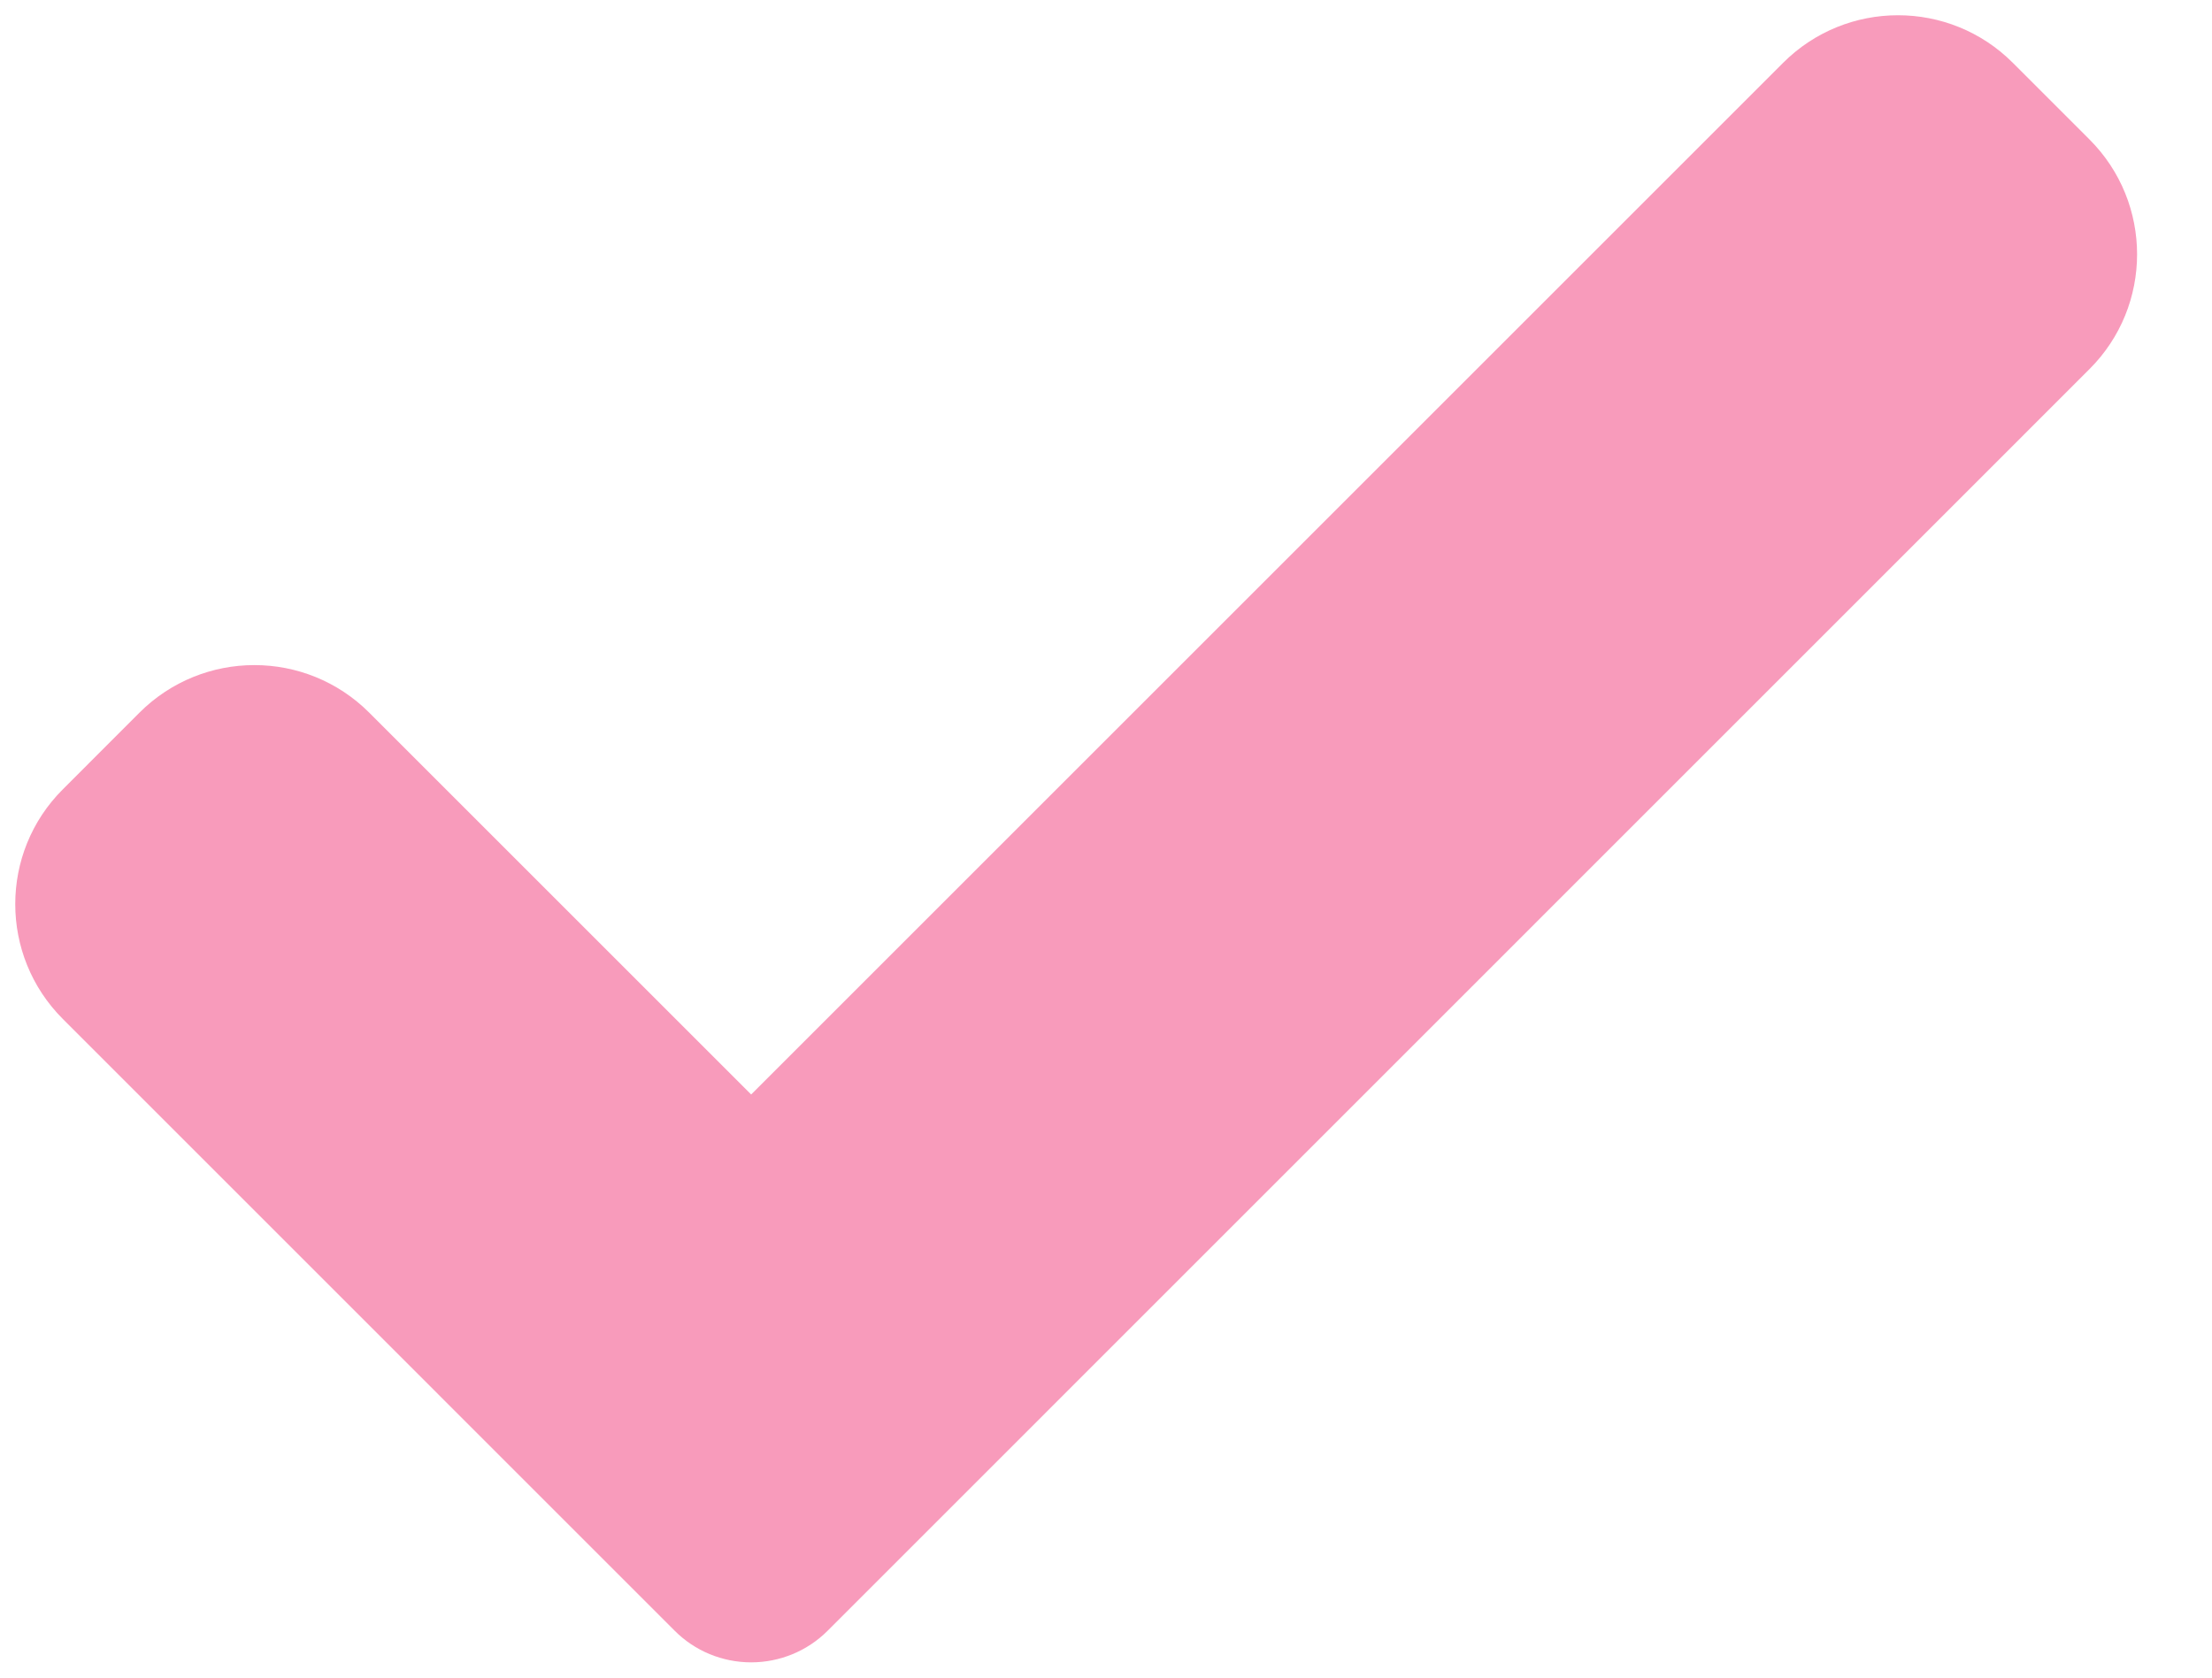 <?xml version="1.0" encoding="UTF-8"?> <svg xmlns="http://www.w3.org/2000/svg" xmlns:xlink="http://www.w3.org/1999/xlink" width="29px" height="22px" viewBox="0 0 29 22" version="1.1"><title>Path</title><g id="UI" stroke="none" stroke-width="1" fill="none" fill-rule="evenodd"><g id="Home-Copy" transform="translate(-1093, -1393)" fill="#F89BBB" fill-rule="nonzero"><g id="Group-4" transform="translate(1420.7, 1242.857) scale(-1, 1) translate(-1420.7, -1242.857)translate(1076.4, 1025.314)"><g id="Group-3" transform="translate(548.9, 378.086) scale(-1, 1) translate(-548.9, -378.086)translate(426, 366.686)"><g id="check-(1)" transform="translate(0, 1.2)"><path d="M10.652,21.184 C10.386,21.451 10.024,21.6 9.648,21.6 C9.271,21.6 8.909,21.451 8.644,21.184 L0.624,13.163 C-0.208,12.331 -0.208,10.981 0.624,10.151 L1.628,9.146 C2.461,8.314 3.809,8.314 4.641,9.146 L9.648,14.153 L23.177,0.624 C24.009,-0.208 25.358,-0.208 26.189,0.624 L27.193,1.628 C28.026,2.461 28.026,3.81 27.193,4.641 L10.652,21.184 Z" id="Path"></path></g></g></g></g></g></svg> 